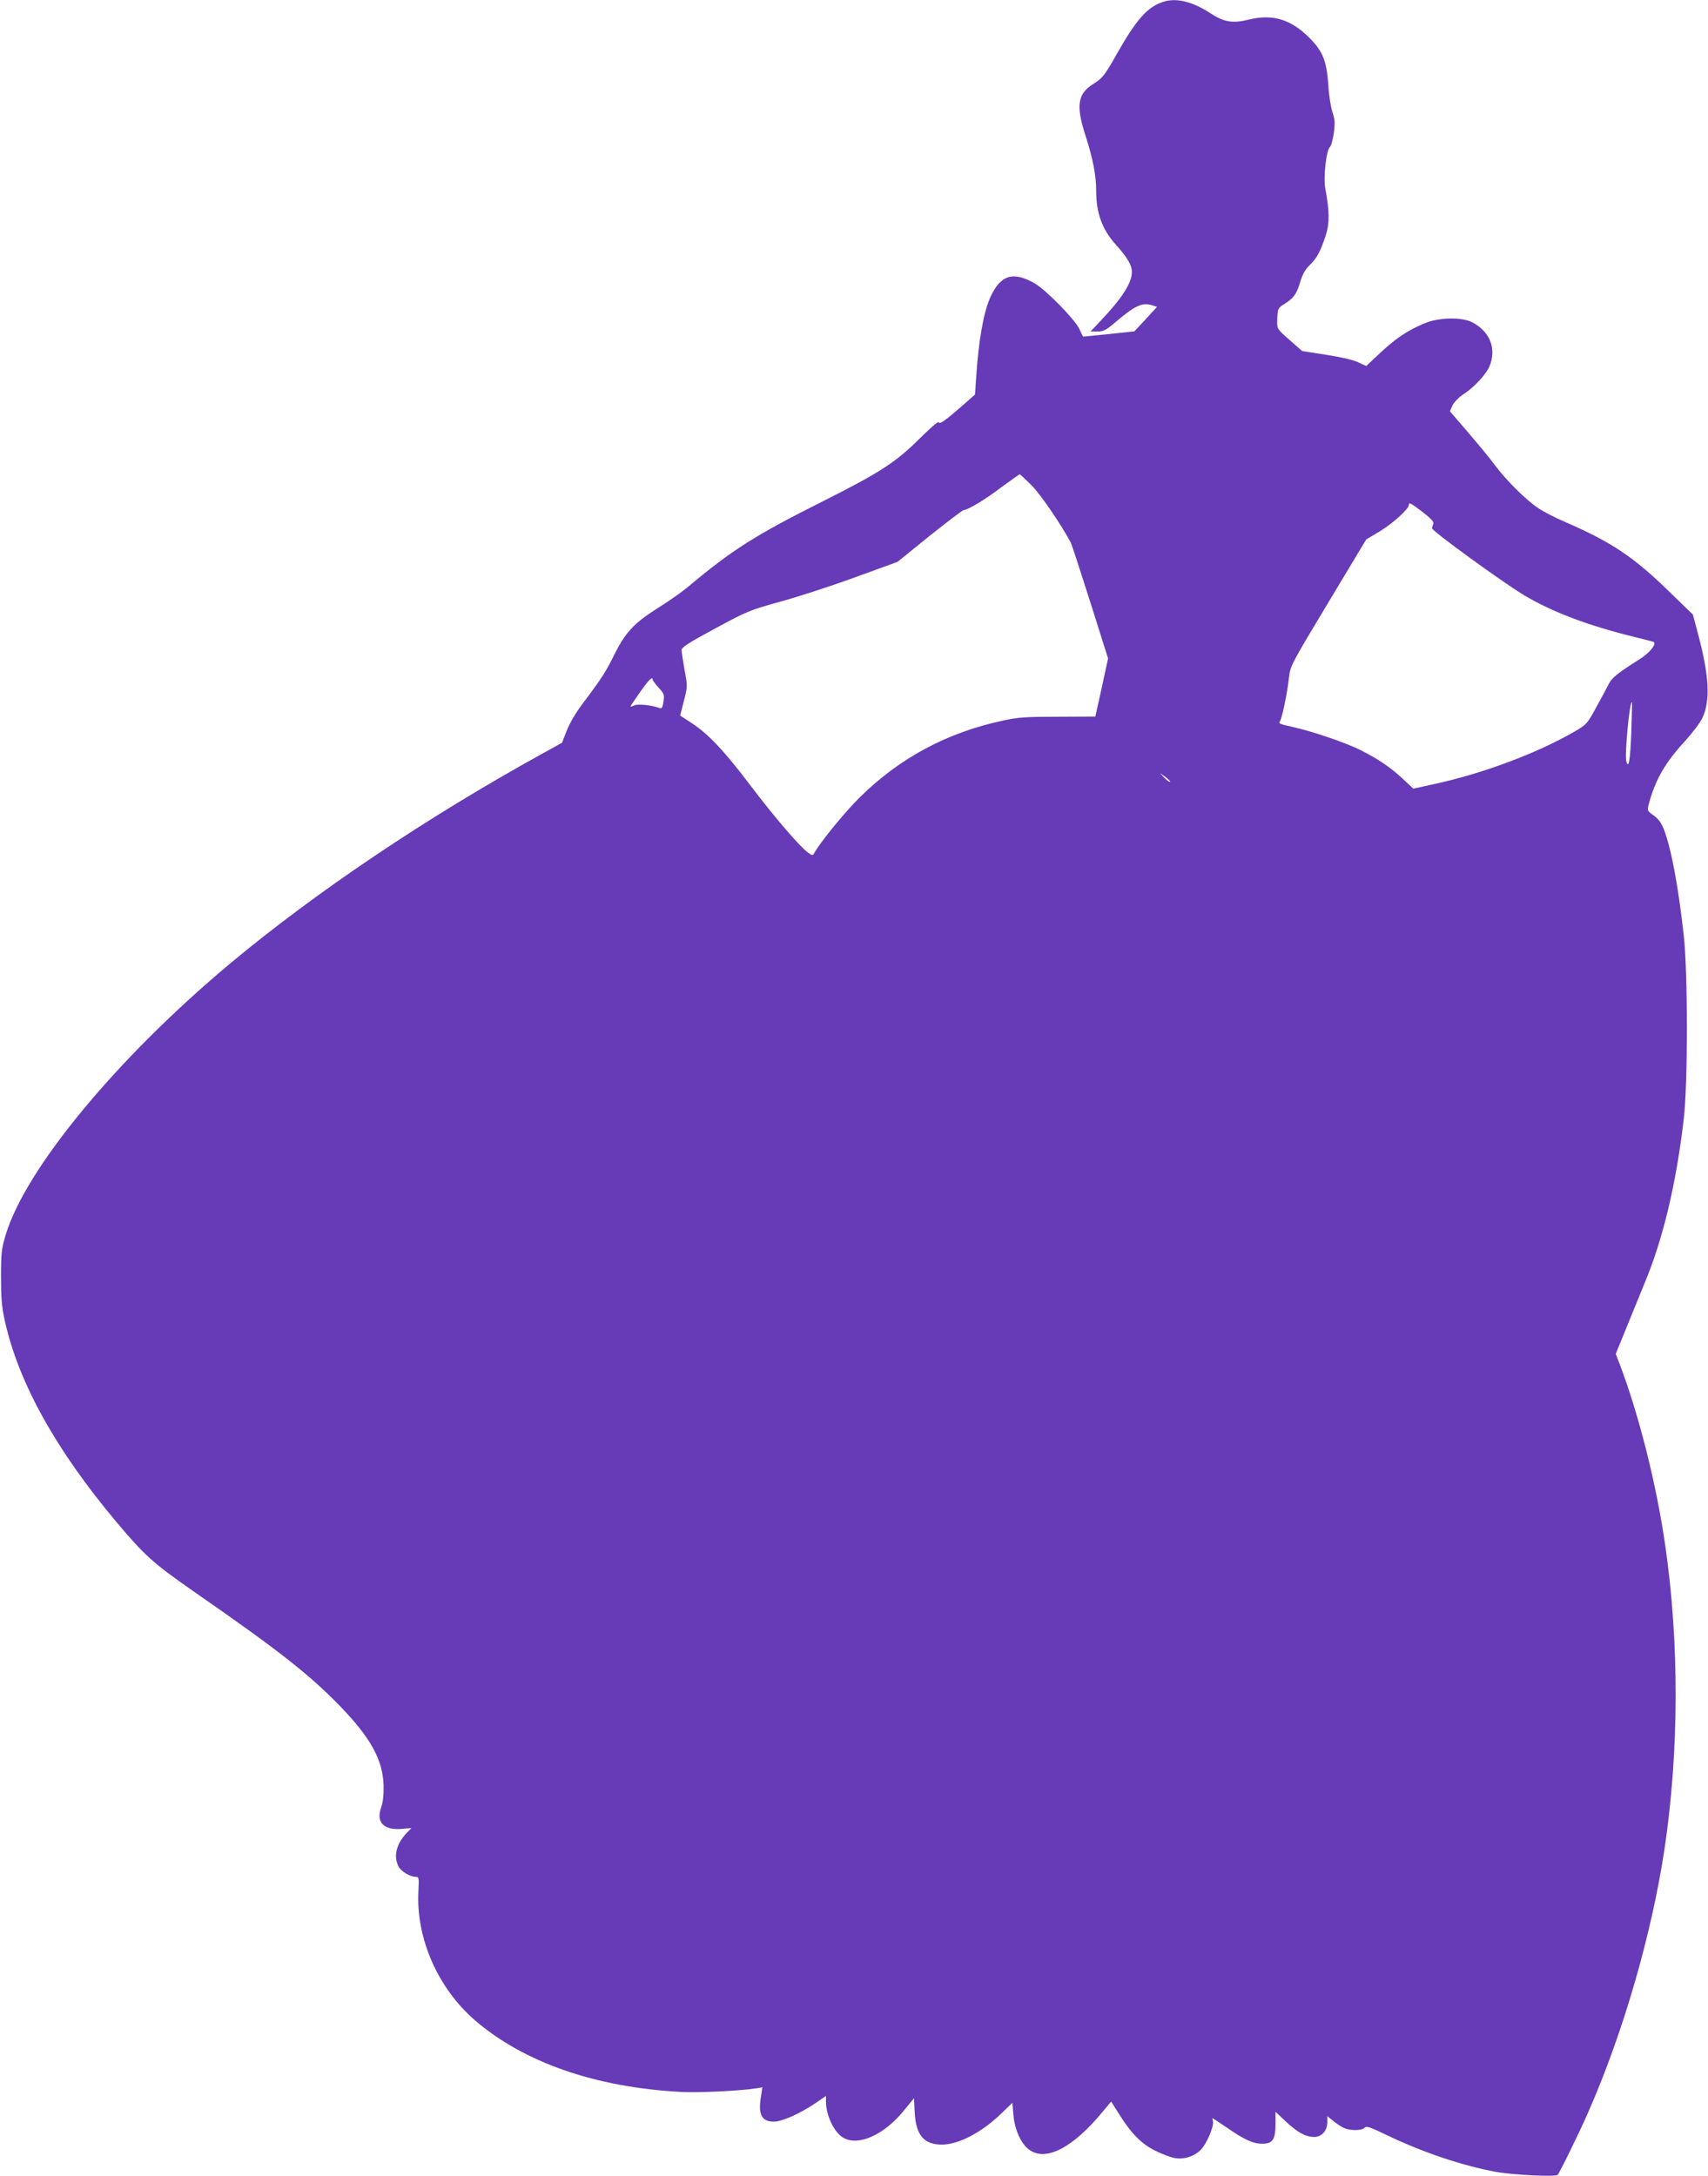 <?xml version="1.0" standalone="no"?>
<!DOCTYPE svg PUBLIC "-//W3C//DTD SVG 20010904//EN"
 "http://www.w3.org/TR/2001/REC-SVG-20010904/DTD/svg10.dtd">
<svg version="1.0" xmlns="http://www.w3.org/2000/svg"
 width="1005pt" height="1280pt" viewBox="0 0 1005 1280"
 preserveAspectRatio="xMidYMid meet">
<g transform="translate(0,1280) scale(0.1,-0.1)"
fill="#673ab7" stroke="none">
<path d="M6850 12791 c-98 -30 -162 -102 -283 -316 -68 -120 -80 -135 -133
-168 -93 -58 -104 -127 -48 -301 45 -139 64 -237 64 -330 0 -128 35 -225 113
-312 71 -79 97 -123 97 -164 0 -64 -58 -155 -184 -287 l-59 -63 41 0 c35 0 50
8 103 53 119 101 159 119 219 101 l28 -9 -66 -72 -67 -72 -149 -16 c-82 -8
-150 -15 -152 -15 -2 0 -12 20 -23 45 -24 53 -194 228 -261 267 -129 75 -204
51 -264 -83 -39 -89 -68 -253 -82 -467 l-7 -103 -81 -71 c-100 -87 -128 -106
-133 -91 -2 6 -52 -37 -111 -96 -139 -139 -237 -202 -557 -363 -413 -207 -547
-292 -810 -513 -33 -27 -113 -84 -178 -124 -137 -87 -187 -141 -253 -273 -48
-98 -75 -140 -179 -278 -46 -60 -82 -122 -100 -167 l-28 -72 -121 -67 c-676
-373 -1329 -812 -1830 -1230 -667 -557 -1206 -1209 -1323 -1599 -24 -80 -27
-107 -27 -245 0 -126 4 -174 22 -258 81 -365 300 -760 659 -1187 164 -195 213
-239 448 -403 505 -350 682 -489 866 -678 180 -186 251 -315 256 -464 1 -60
-3 -99 -14 -131 -32 -88 15 -136 122 -127 l56 5 -30 -31 c-59 -63 -77 -136
-46 -195 15 -29 68 -61 102 -61 18 0 19 -6 15 -84 -15 -278 115 -572 334 -761
288 -247 707 -393 1209 -420 107 -6 347 6 446 21 l35 6 -9 -59 c-17 -101 6
-143 76 -143 49 0 154 47 247 110 l60 41 0 -34 c0 -79 48 -180 101 -211 89
-53 242 16 359 161 l58 71 4 -82 c7 -136 54 -191 161 -191 100 1 235 72 353
187 l61 59 6 -72 c8 -90 47 -174 97 -207 98 -66 254 16 427 225 l51 61 47 -74
c73 -117 136 -179 219 -218 39 -19 88 -37 108 -40 55 -10 117 10 155 50 35 37
77 138 70 166 -3 10 -4 18 -2 18 2 0 39 -25 84 -55 100 -70 155 -95 207 -95
62 0 79 24 79 115 l0 73 61 -57 c69 -65 117 -91 167 -91 44 0 77 37 77 87 l0
35 39 -31 c21 -17 50 -35 65 -41 39 -14 102 -12 115 4 10 12 32 5 137 -46 208
-99 435 -176 634 -213 96 -18 350 -31 365 -18 10 8 128 249 180 368 207 470
375 1053 450 1555 85 575 86 1207 4 1775 -53 369 -157 780 -274 1085 l-18 46
71 174 c39 96 83 204 98 240 109 260 186 583 231 965 25 213 25 861 0 1085
-32 288 -73 507 -116 620 -16 40 -32 62 -60 83 -38 26 -39 28 -30 65 38 144
96 245 214 373 42 46 88 107 102 136 48 102 40 249 -27 499 l-29 109 -129 125
c-218 214 -349 301 -626 421 -54 23 -124 59 -155 80 -72 48 -189 164 -256 254
-28 39 -100 125 -158 193 l-106 123 16 35 c10 20 37 47 64 65 61 39 134 117
153 164 43 102 4 203 -99 258 -61 33 -198 31 -283 -5 -99 -41 -167 -87 -259
-172 l-84 -79 -48 22 c-28 14 -104 31 -188 44 l-141 22 -74 65 c-72 63 -74 66
-73 110 2 74 4 78 41 101 55 34 73 58 94 129 14 47 30 75 56 100 42 41 63 79
94 173 24 73 23 146 -2 279 -12 65 6 226 27 243 7 5 17 42 23 81 8 60 7 79 -8
125 -10 30 -21 101 -24 158 -10 142 -32 199 -112 279 -108 108 -216 141 -354
107 -97 -24 -147 -16 -228 37 -104 68 -198 91 -272 69z m-778 -2848 c54 -56
170 -225 228 -334 6 -10 57 -167 115 -350 l105 -332 -37 -171 -38 -171 -220
-1 c-189 0 -235 -3 -325 -23 -327 -70 -606 -219 -841 -451 -89 -88 -231 -262
-268 -328 -9 -16 -11 -16 -38 4 -51 38 -199 211 -339 396 -153 202 -246 301
-346 366 l-66 43 22 86 c22 85 22 87 4 182 -9 53 -17 105 -18 116 0 17 38 42
196 127 189 102 202 108 382 158 103 28 301 92 440 143 l253 92 189 153 c104
83 195 152 201 152 24 0 130 64 224 136 55 40 102 74 105 74 3 0 35 -30 72
-67z m2299 -155 c48 -37 67 -58 63 -68 -3 -8 -7 -20 -8 -27 -1 -16 412 -316
543 -395 165 -98 374 -177 641 -243 58 -14 111 -28 118 -30 24 -9 -20 -65 -81
-103 -131 -83 -162 -108 -182 -147 -11 -22 -44 -84 -74 -138 -51 -94 -56 -99
-124 -139 -222 -129 -549 -251 -837 -312 l-114 -25 -61 57 c-73 68 -143 116
-250 170 -90 45 -291 113 -408 138 -62 13 -75 19 -67 29 13 15 45 170 55 265
7 62 16 79 231 436 l223 371 84 50 c77 48 167 130 167 153 0 17 10 12 81 -42z
m-4531 -986 c0 -4 16 -25 35 -47 33 -35 35 -42 29 -82 -5 -35 -10 -43 -23 -38
-44 17 -126 26 -148 16 -13 -6 -23 -9 -23 -6 0 2 25 40 57 85 51 72 73 94 73
72z m5759 -299 c-6 -173 -16 -233 -30 -180 -10 38 19 347 33 347 2 0 0 -75 -3
-167z m-2714 -302 c-3 -3 -18 8 -33 23 l-27 29 32 -23 c18 -13 30 -26 28 -29z"/>
</g>
</svg>

